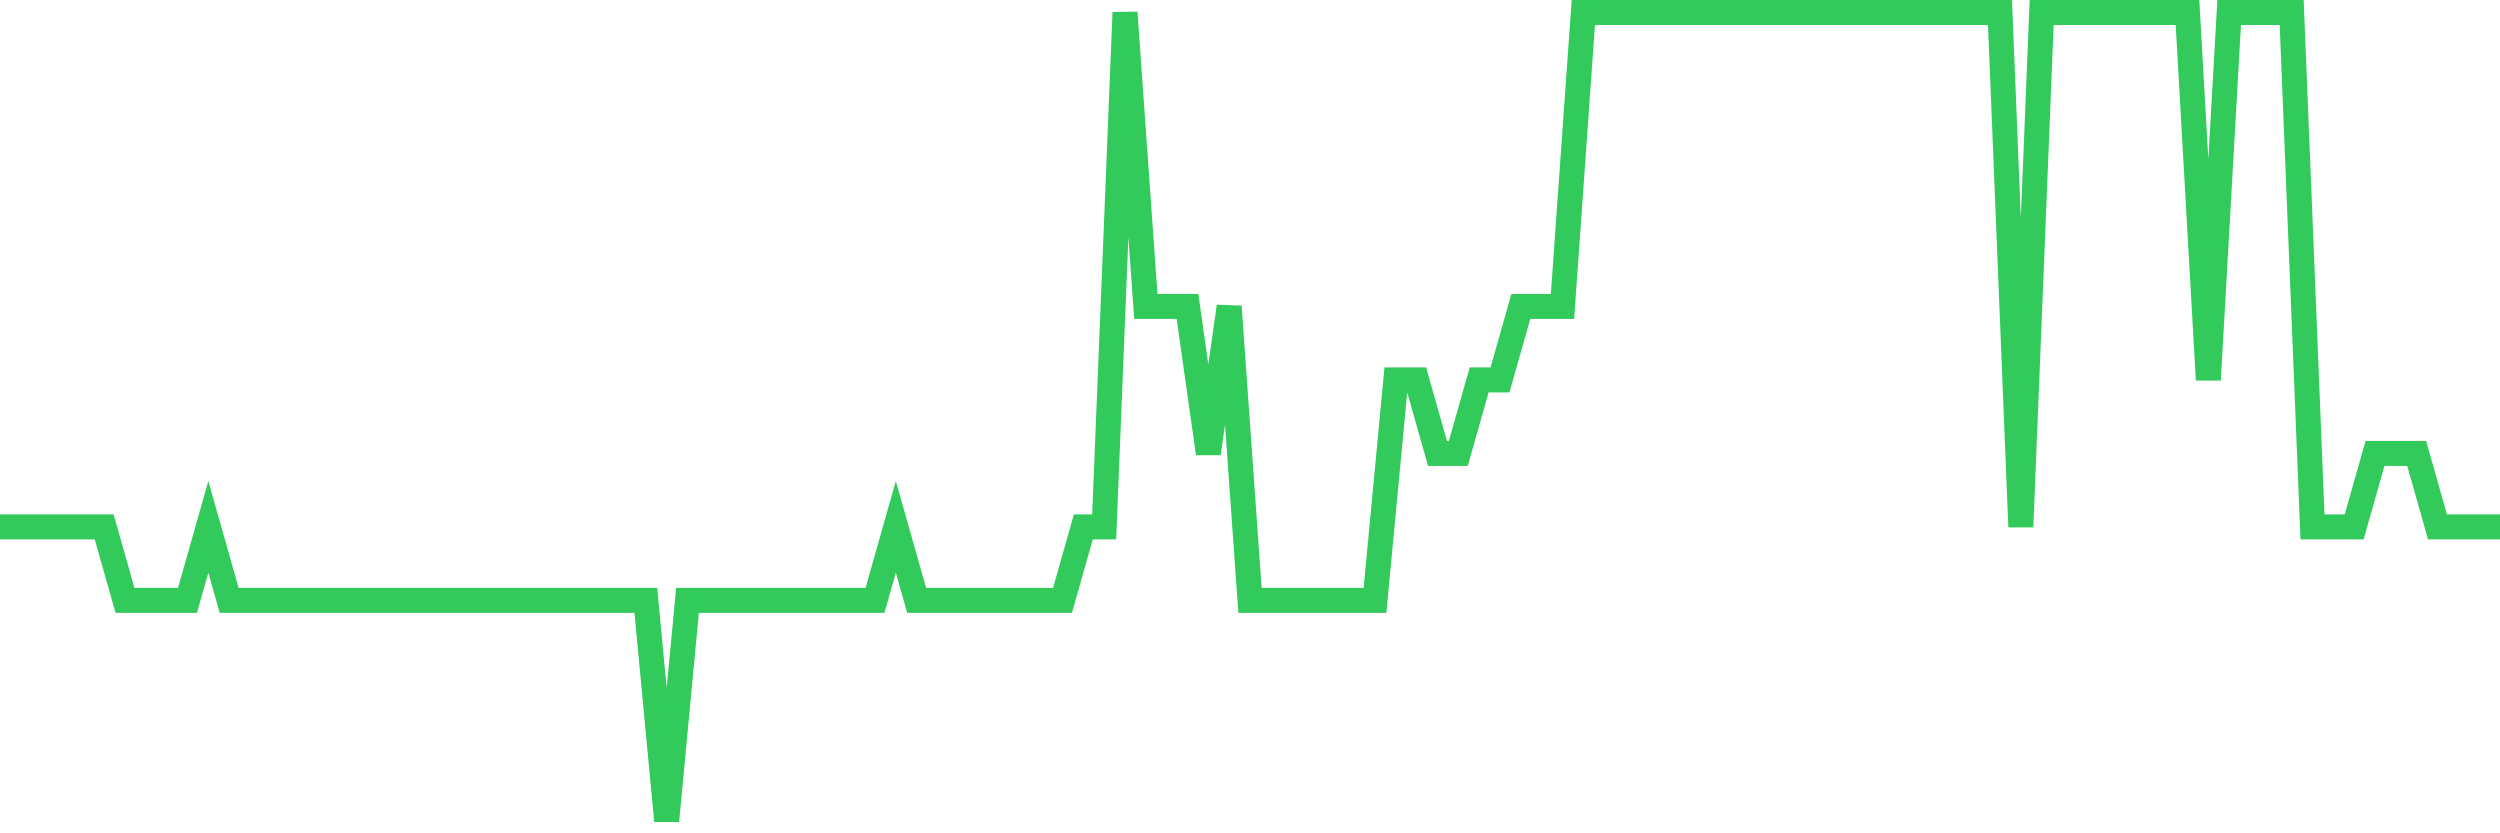<svg
  xmlns="http://www.w3.org/2000/svg"
  xmlns:xlink="http://www.w3.org/1999/xlink"
  width="120"
  height="40"
  viewBox="0 0 120 40"
  preserveAspectRatio="none"
>
  <polyline
    points="0,25.291 1,25.291 2,25.291 3,25.291 4,25.291 5,25.291 6,28.818 7,28.818 8,28.818 9,28.818 10,25.291 11,28.818 12,28.818 13,28.818 14,28.818 15,28.818 16,28.818 17,28.818 18,28.818 19,28.818 20,28.818 21,28.818 22,28.818 23,28.818 24,28.818 25,28.818 26,28.818 27,28.818 28,28.818 29,28.818 30,28.818 31,28.818 32,39.4 33,28.818 34,28.818 35,28.818 36,28.818 37,28.818 38,28.818 39,28.818 40,28.818 41,28.818 42,28.818 43,25.291 44,28.818 45,28.818 46,28.818 47,28.818 48,28.818 49,28.818 50,28.818 51,28.818 52,25.291 53,25.291 54,0.6 55,14.709 56,14.709 57,14.709 58,21.764 59,14.709 60,28.818 61,28.818 62,28.818 63,28.818 64,28.818 65,28.818 66,28.818 67,18.236 68,18.236 69,21.764 70,21.764 71,18.236 72,18.236 73,14.709 74,14.709 75,14.709 76,0.6 77,0.6 78,0.6 79,0.6 80,0.6 81,0.6 82,0.6 83,0.6 84,0.6 85,0.6 86,0.6 87,0.6 88,0.6 89,0.6 90,0.6 91,0.6 92,0.6 93,0.6 94,0.6 95,0.6 96,0.6 97,25.291 98,0.6 99,0.6 100,0.6 101,0.6 102,0.6 103,0.6 104,0.6 105,0.6 106,18.236 107,0.6 108,0.6 109,0.6 110,0.6 111,25.291 112,25.291 113,25.291 114,21.764 115,21.764 116,21.764 117,25.291 118,25.291 119,25.291 120,25.291"
    fill="none"
    stroke="#32ca5b"
    stroke-width="1.2"
  >
  </polyline>
</svg>